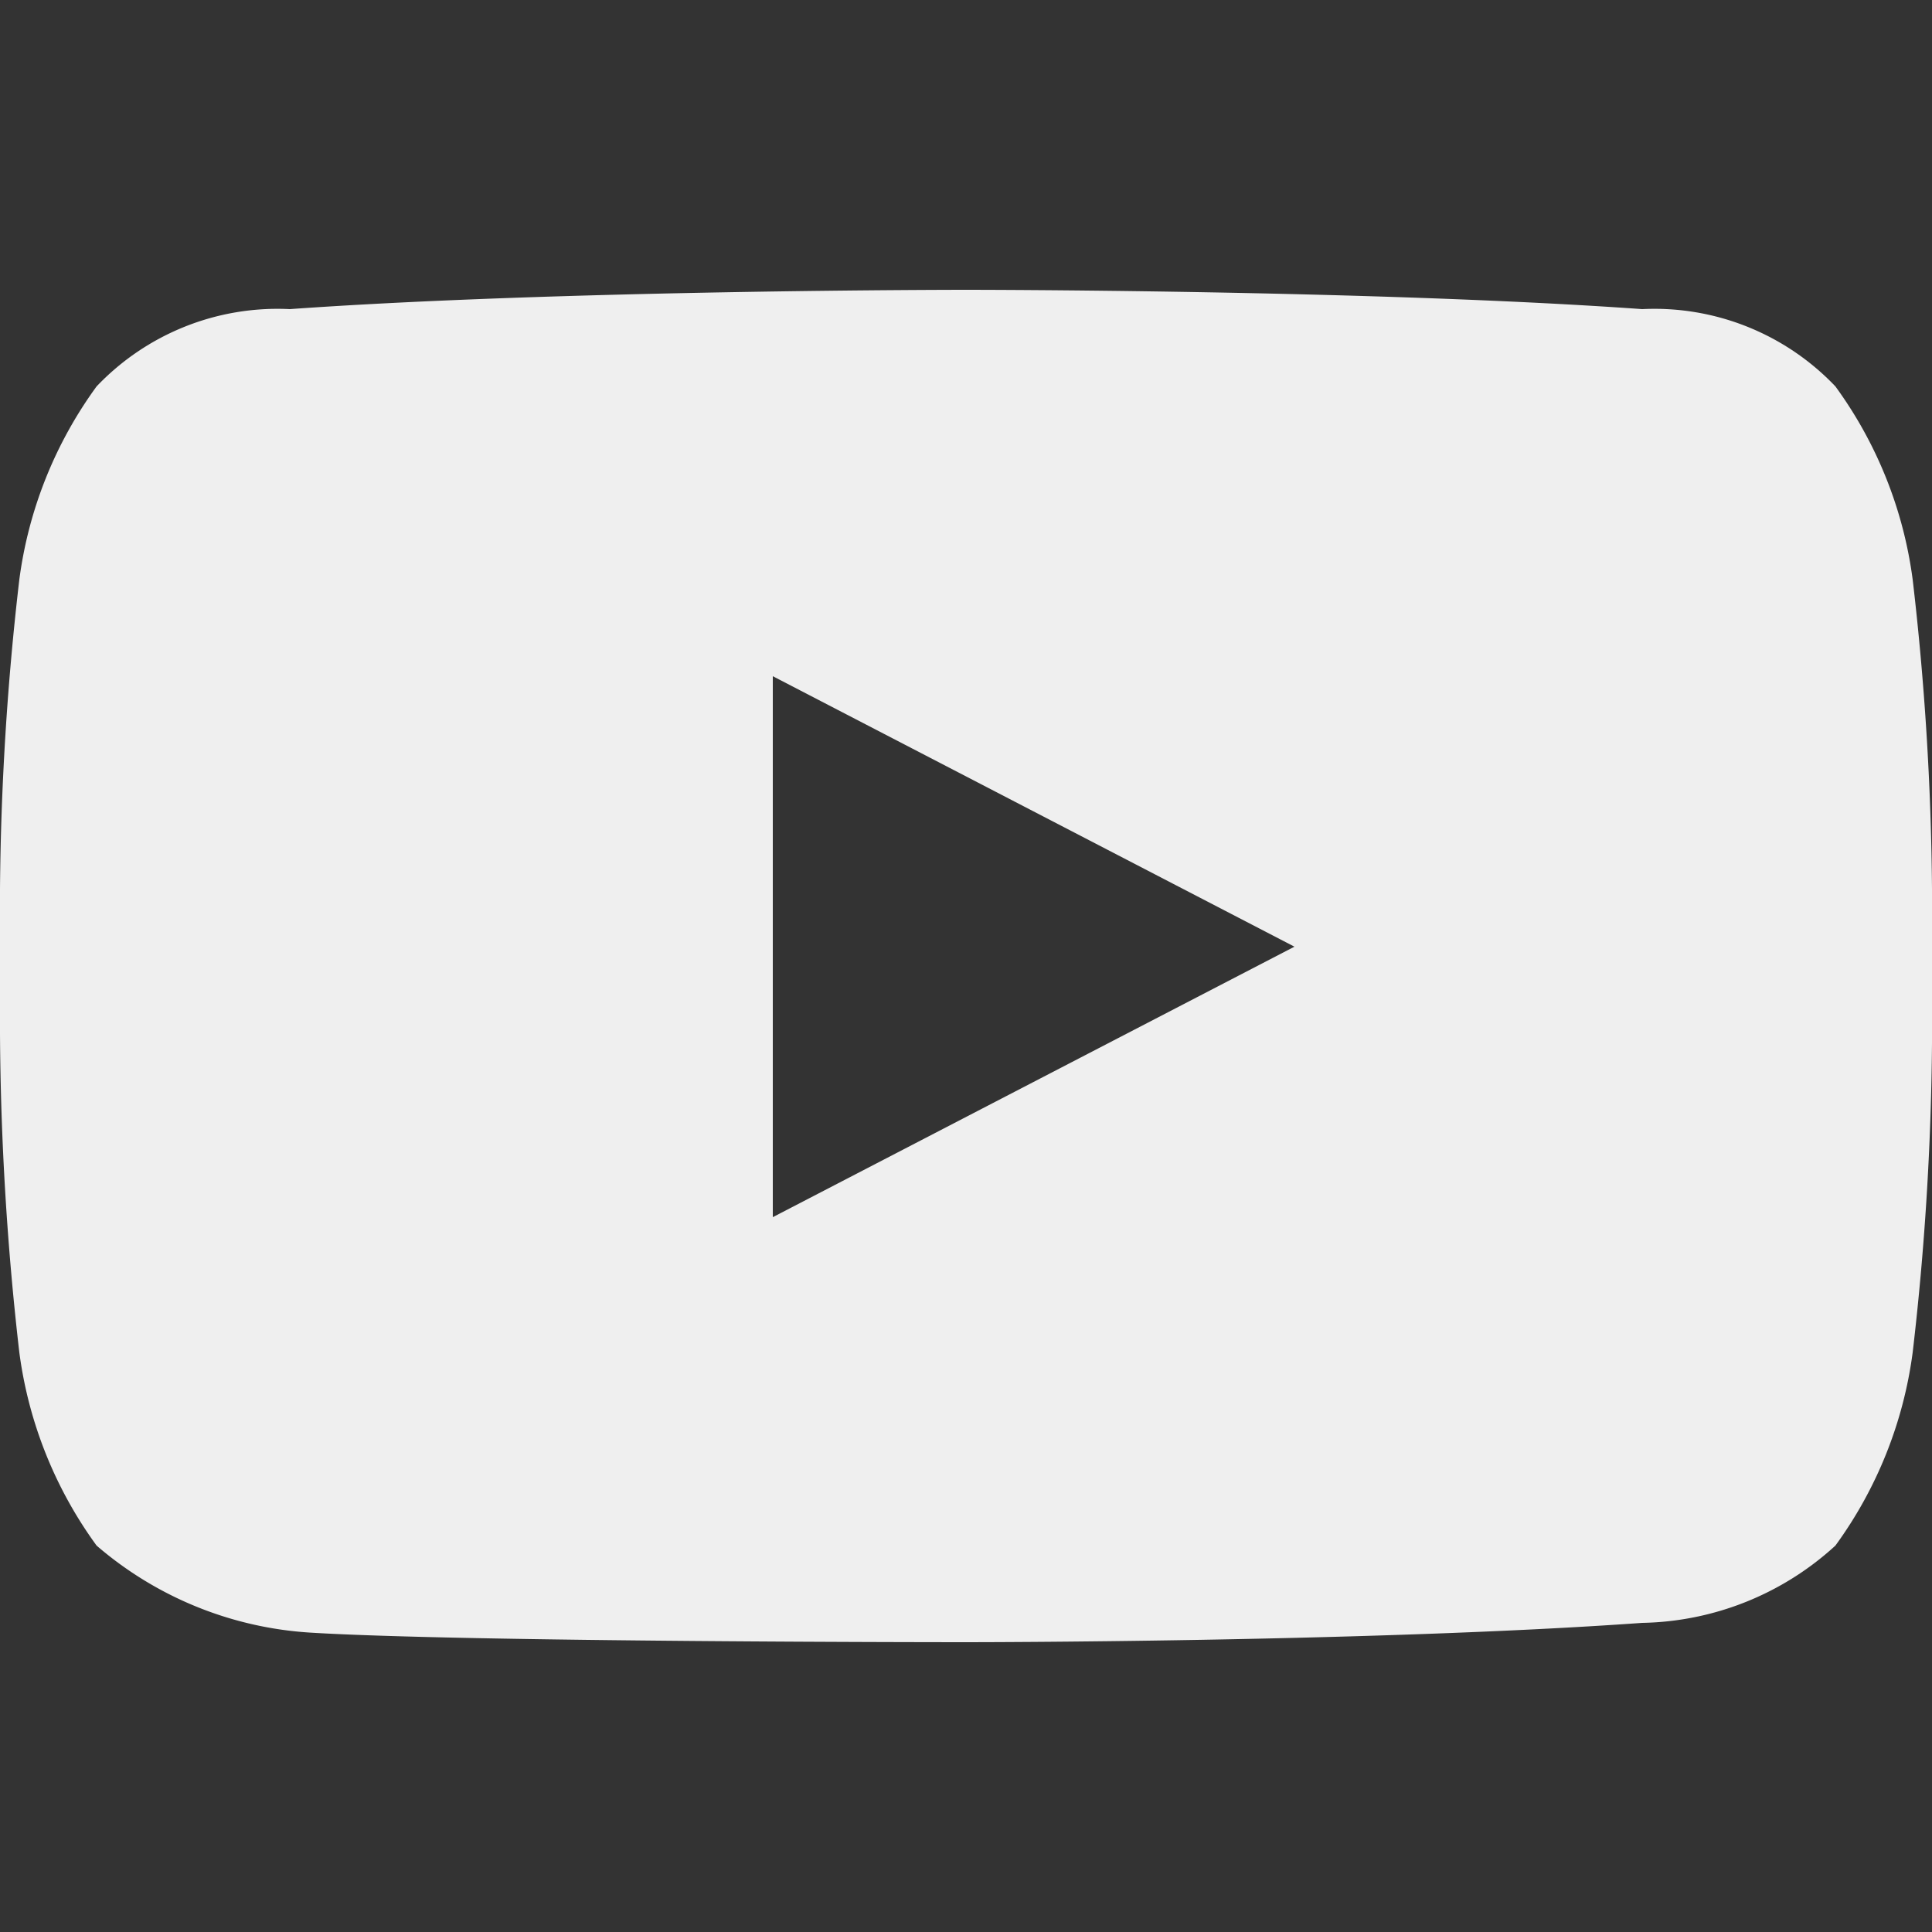 <?xml version="1.0" encoding="UTF-8"?>
<svg xmlns="http://www.w3.org/2000/svg" width="28" height="28" viewBox="0 0 28 28">
  <rect x="0" y="0" width="28" height="28" fill="#333333" stroke="none"/>
  <g id="ico-youtube" transform="translate(10 10)">
    <g id="ico-youtube-2" data-name="ico-youtube" transform="translate(-10 -10)">
      <g id="Group_713" data-name="Group 713" transform="translate(0 4.2)">
        <path id="Path_643" data-name="Path 643" d="M27.72,7.2A6.1,6.1,0,0,0,26.6,4.4a3.62,3.62,0,0,0-2.8-1.12C19.88,3,14,3,14,3h0s-5.88,0-9.8.28A3.62,3.62,0,0,0,1.4,4.4,6.1,6.1,0,0,0,.28,7.2,41.4,41.4,0,0,0,0,11.68v2.1A42.284,42.284,0,0,0,.28,18.4,6.1,6.1,0,0,0,1.4,21.2a5.239,5.239,0,0,0,3.08,1.26c2.24.14,9.52.14,9.52.14s5.88,0,9.8-.28a4.255,4.255,0,0,0,2.8-1.12,6.1,6.1,0,0,0,1.12-2.8A41.4,41.4,0,0,0,28,13.92V11.68A41.4,41.4,0,0,0,27.72,7.2ZM11.2,16.44V8.6l7.56,3.92Z" transform="translate(0 -3)" fill="#efefef"></path>
      </g>
      <rect id="Rectangle_6" data-name="Rectangle 6" width="28" height="28" fill="none"></rect>
    </g>
  </g>
</svg>
